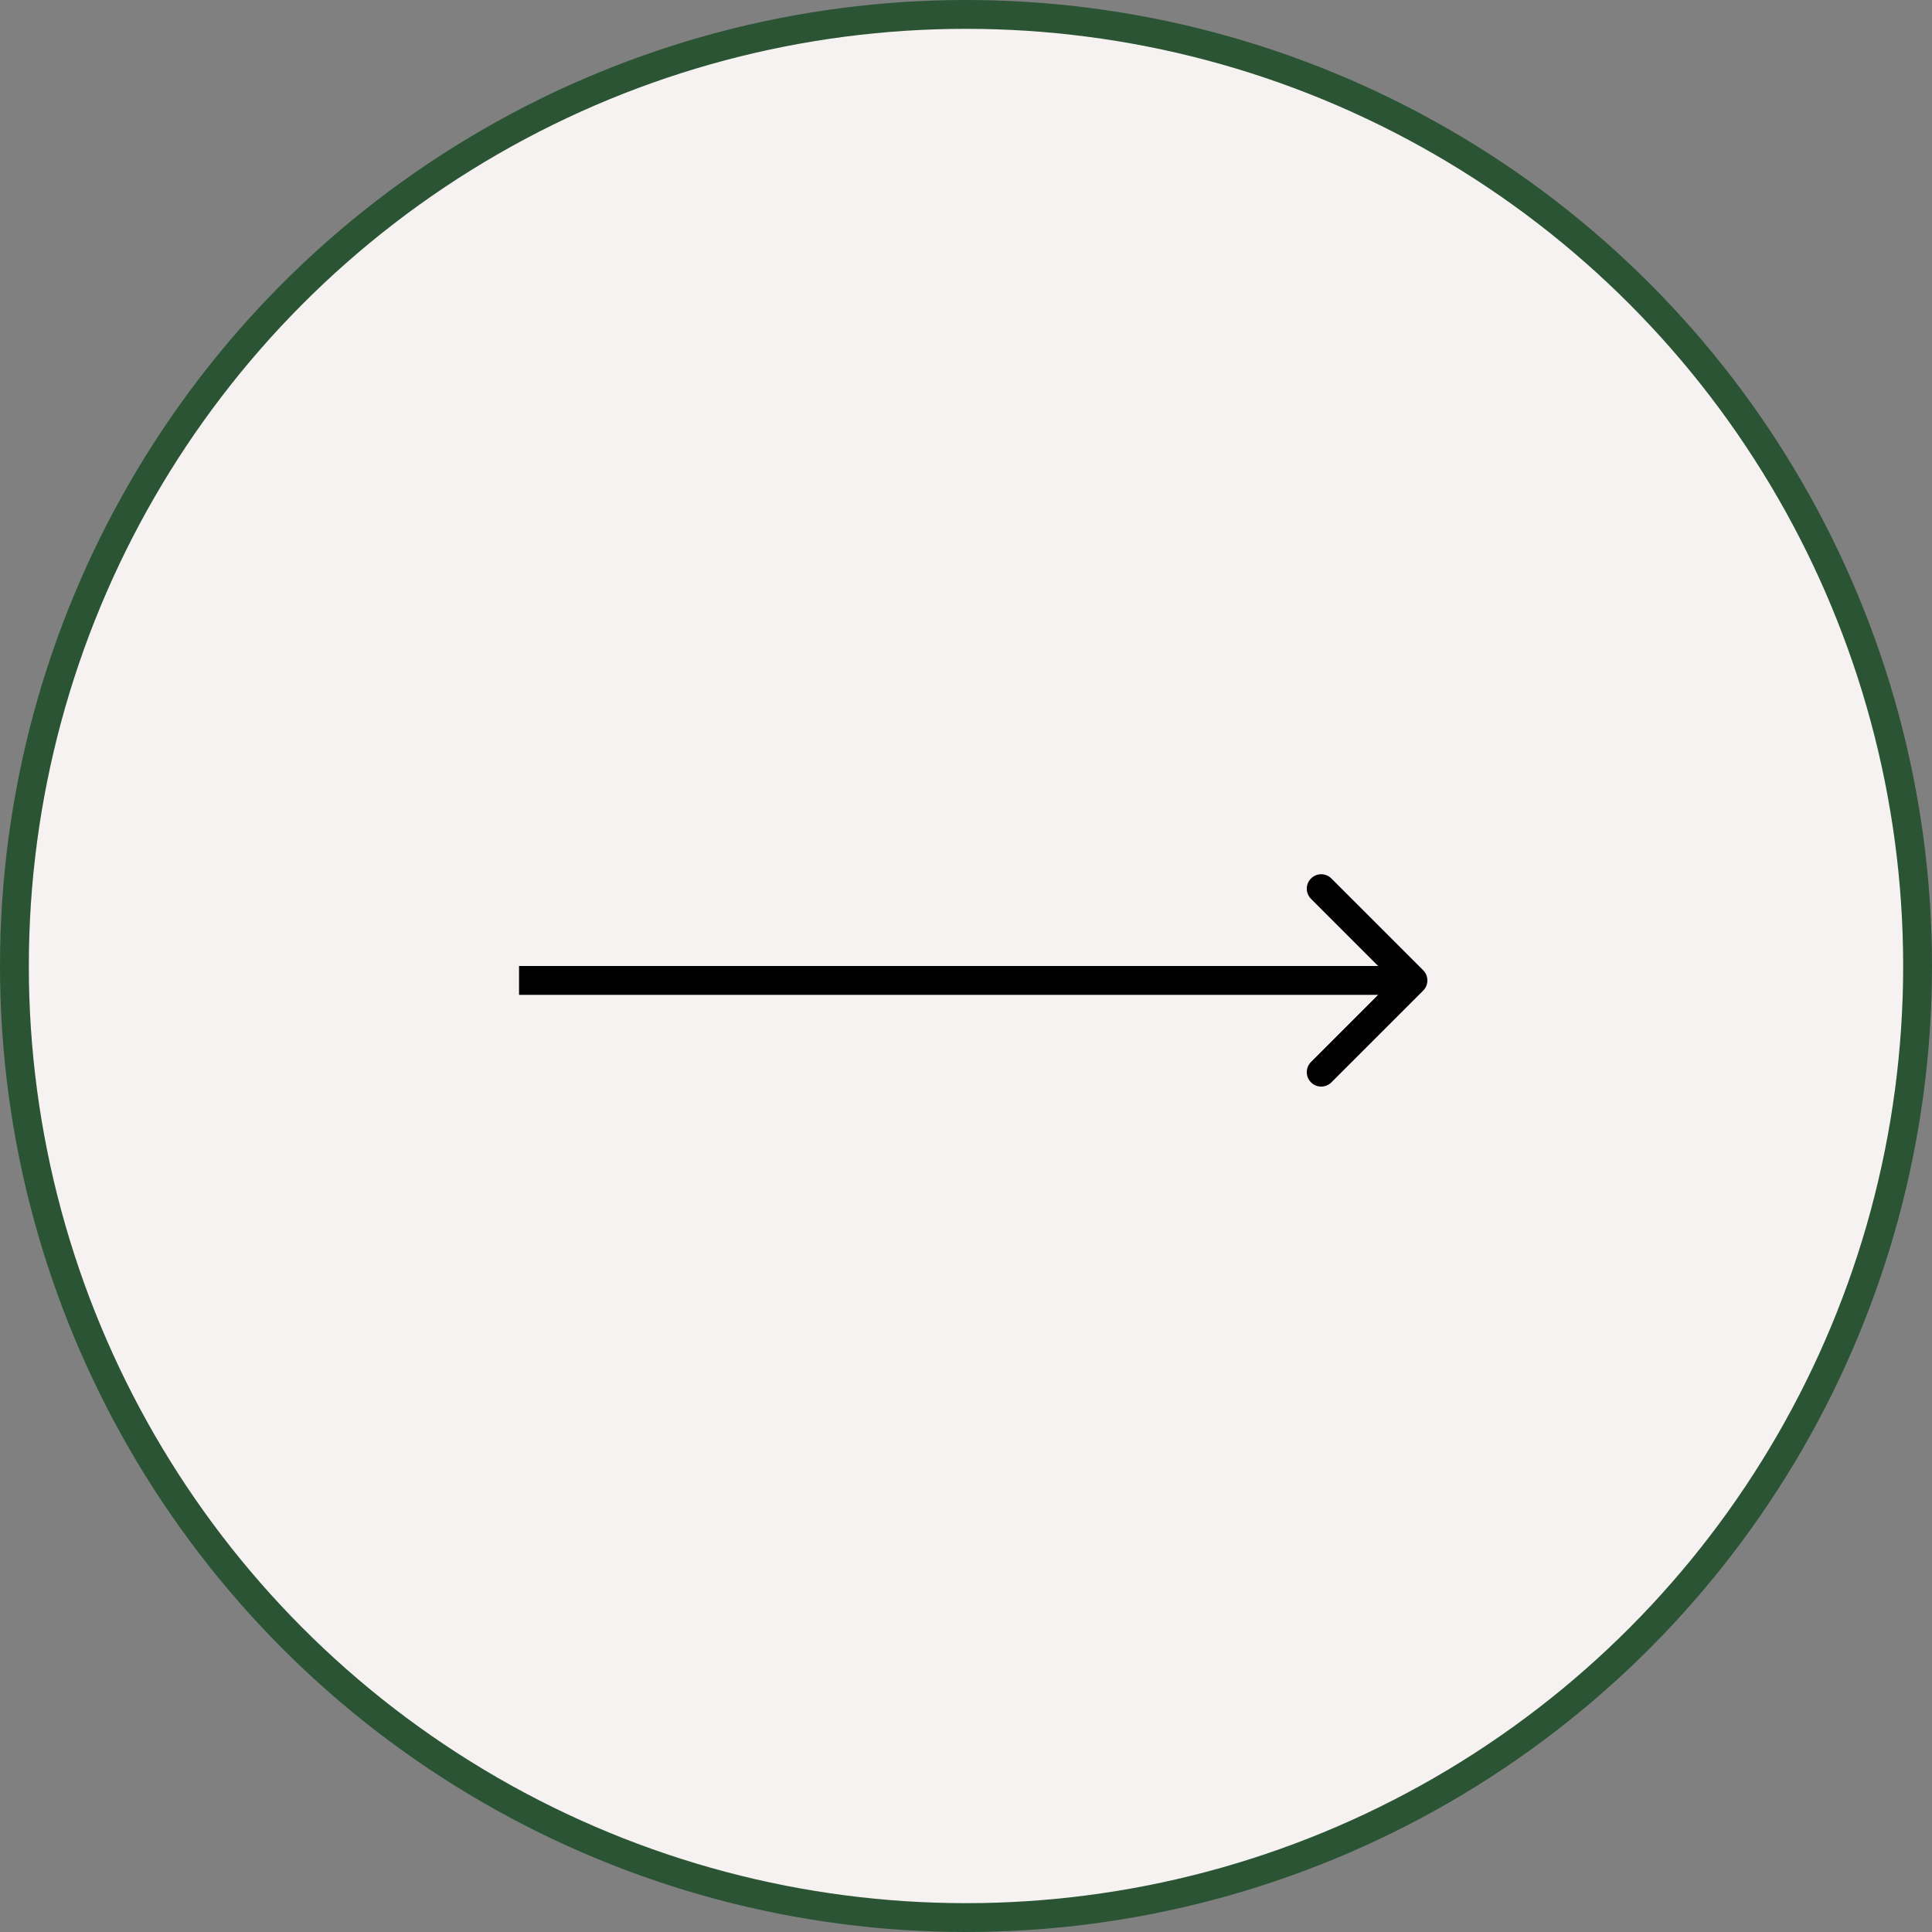 <?xml version="1.0" encoding="UTF-8"?> <svg xmlns="http://www.w3.org/2000/svg" width="67" height="67" viewBox="0 0 67 67" fill="none"><rect x="0" y="0" width="67" height="67" fill="#808080" stroke="none"/> <circle cx="33.5" cy="33.5" r="33" fill="#F6F2F2" stroke="#2A5434"></circle> <path d="M49.354 34.354C49.549 34.158 49.549 33.842 49.354 33.646L46.172 30.465C45.976 30.269 45.66 30.269 45.465 30.465C45.269 30.66 45.269 30.976 45.465 31.172L48.293 34L45.465 36.828C45.269 37.024 45.269 37.34 45.465 37.535C45.66 37.731 45.976 37.731 46.172 37.535L49.354 34.354ZM18 34.5L49 34.5L49 33.5L18 33.5L18 34.5Z" fill="black"></path> </svg> 